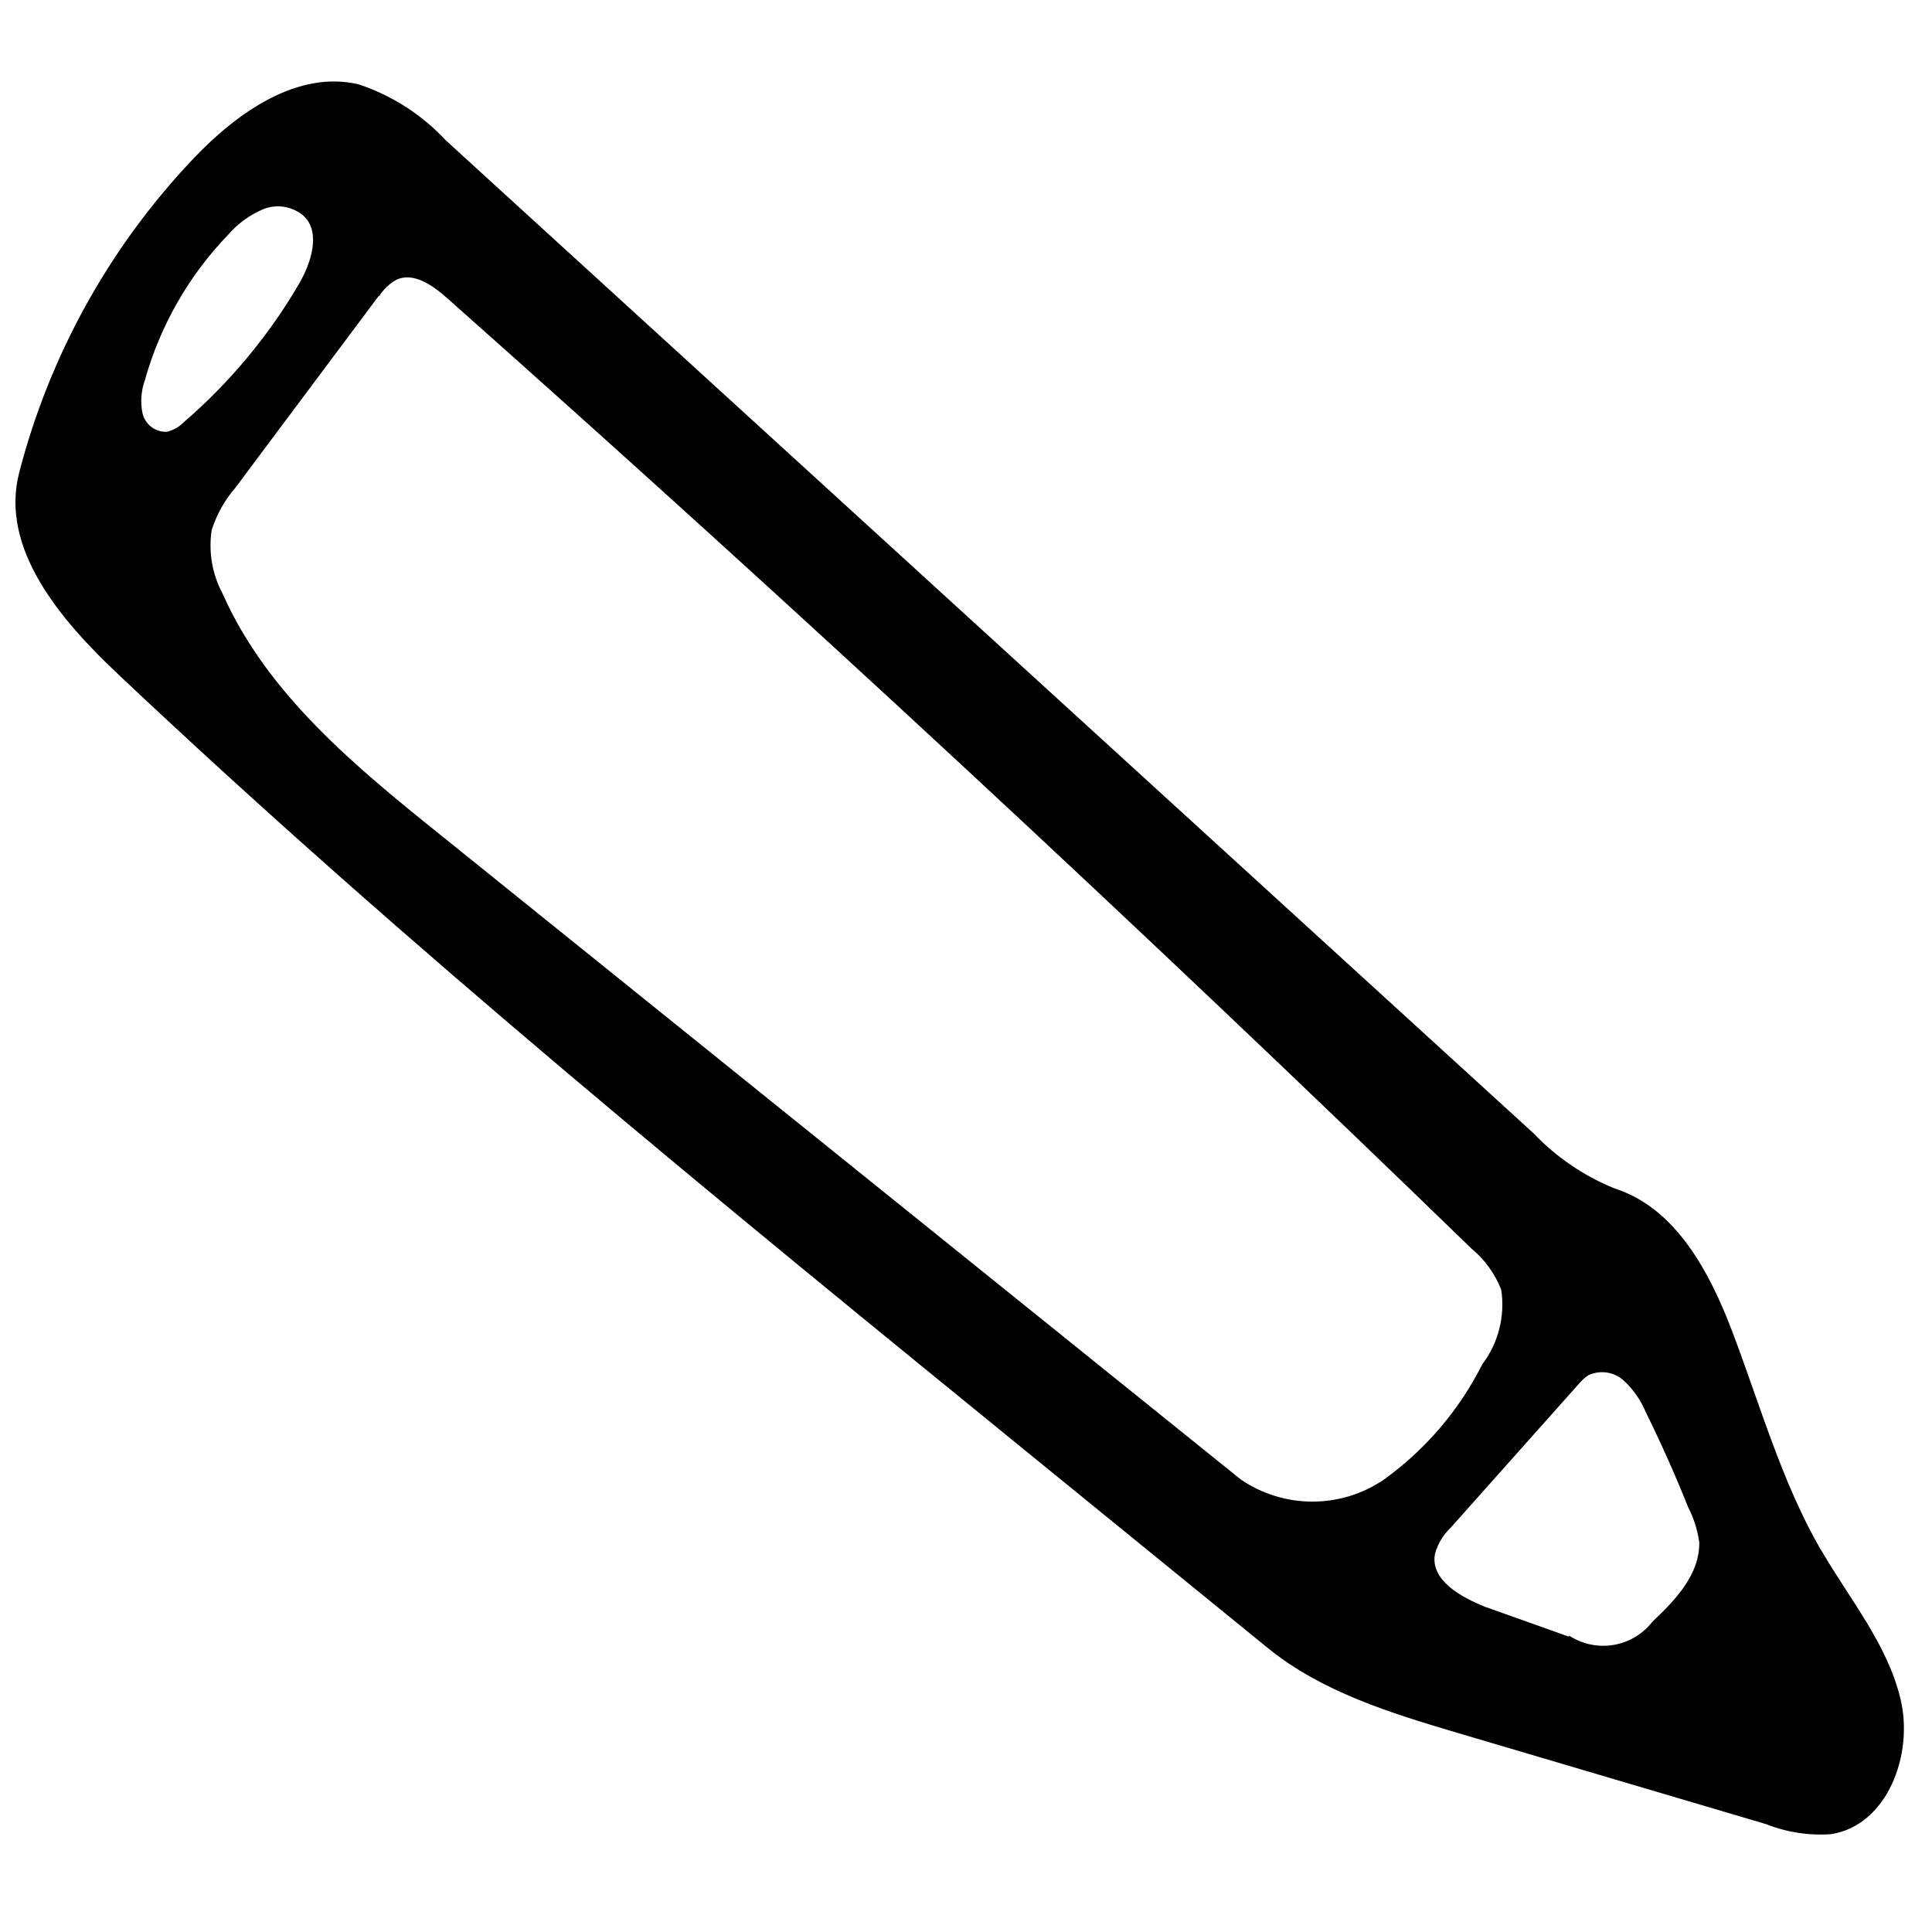 <?xml version="1.0" encoding="UTF-8"?>
<!-- Uploaded to: SVG Repo, www.svgrepo.com, Generator: SVG Repo Mixer Tools -->
<svg width="800px" height="800px" version="1.1" viewBox="144 144 512 512" xmlns="http://www.w3.org/2000/svg">
 <defs>
  <clipPath id="a">
   <path d="m148.09 165h500.91v466h-500.91z"/>
  </clipPath>
 </defs>
 <g clip-path="url(#a)">
  <path d="m626.71 554.92c7.488 12.941 17.566 24.91 20.992 39.531 3.43 14.625-3.566 33.238-18.402 35.617-5.887 0.426-11.793-0.484-17.281-2.656l-81.871-24.211c-17.703-5.25-35.895-10.848-50.172-22.465l-63.605-51.777c-81.938-66.758-164.02-133.58-240.92-206.14-15.254-14.344-31.559-33.305-26.379-53.527 8.102-31.324 24.07-60.059 46.391-83.48 11.547-12.105 27.5-23.301 43.594-19.453 8.852 2.945 16.816 8.074 23.16 14.906l288.22 263.1c6.055 6.359 13.406 11.348 21.551 14.621 16.094 5.18 25.051 22.043 31.07 37.859 7.418 19.52 13.086 39.883 23.512 57.938zm-382.33-332.52-38.066 50.941c-2.82 3.266-4.938 7.078-6.227 11.195-0.867 5.789 0.164 11.707 2.938 16.863 11.824 26.66 35.336 45.902 58.078 64.164l211.74 170.53c11.441 7.801 26.488 7.801 37.926 0 11.004-7.93 19.934-18.395 26.031-30.508 4.285-5.648 6.102-12.793 5.039-19.805-1.668-4.25-4.387-8.008-7.906-10.914-88.637-85.977-179.13-169.94-271.5-251.91-3.777-3.359-8.957-6.996-13.504-4.758-1.82 1.066-3.356 2.555-4.477 4.34zm315.44 355.05c7.211 4.723 16.84 3.106 22.113-3.711 6.019-5.668 12.523-12.453 12.387-20.992-0.441-3.246-1.438-6.394-2.941-9.305-3.402-8.539-7.137-16.91-11.195-25.121-1.297-3.152-3.254-5.992-5.738-8.328-2.551-2.426-6.328-3.035-9.516-1.539-1.027 0.699-1.949 1.551-2.731 2.519l-33.727 37.855c-2.016 1.902-3.469 4.324-4.195 6.996-1.262 7 6.996 11.477 13.293 13.996l22.184 7.906zm-336.71-357.99c3.359-5.664 6.019-13.992 1.328-18.262-2.961-2.539-7.09-3.215-10.703-1.75-3.523 1.492-6.66 3.766-9.168 6.648-10.492 10.859-18.113 24.156-22.184 38.695-0.988 2.781-1.203 5.781-0.629 8.676 0.672 2.992 3.379 5.078 6.438 4.969 1.703-0.395 3.258-1.27 4.481-2.519 12.074-10.402 22.355-22.719 30.438-36.457z" fill-rule="evenodd"/>
 </g>
</svg>